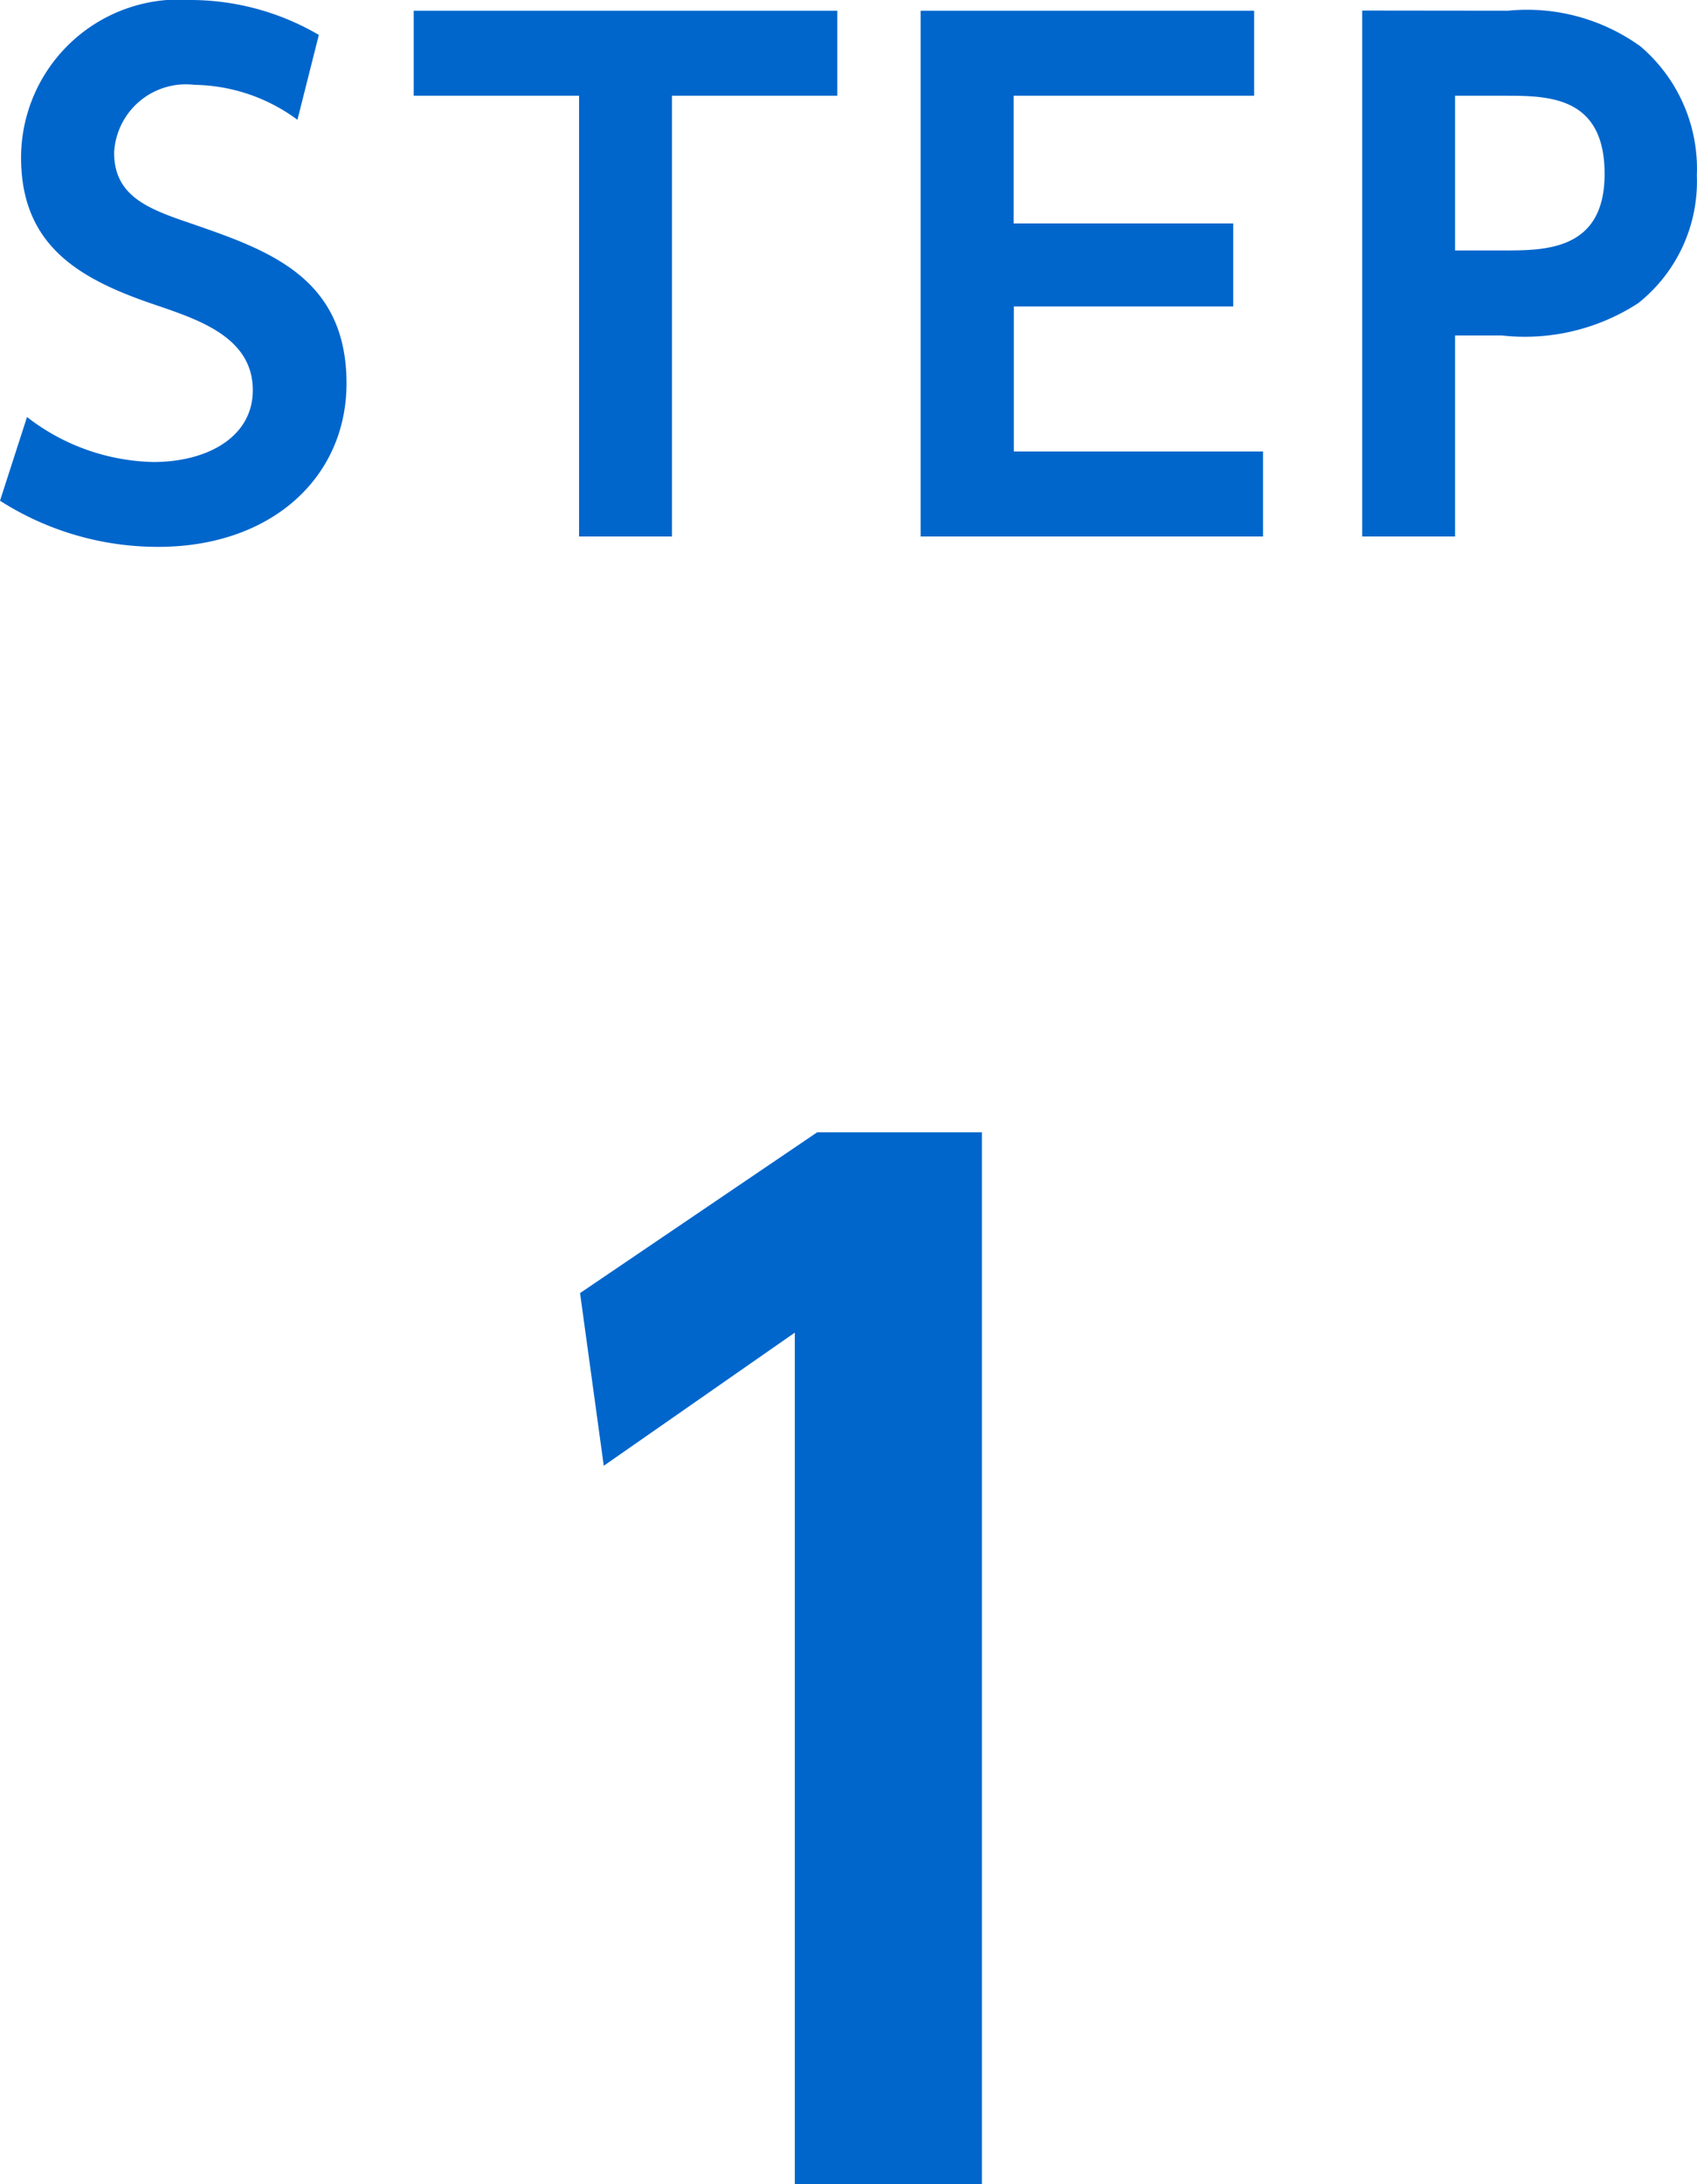 <svg xmlns="http://www.w3.org/2000/svg" width="41.216" height="53.024" viewBox="0 0 41.216 53.024"><path d="M-13.032-12.176a6.18,6.18,0,0,0-3.088-.848A3.841,3.841,0,0,0-20.264-9.2c0,2.176,1.456,2.976,3.328,3.6,1.024.352,2.3.784,2.3,2.048,0,1.136-1.1,1.744-2.416,1.744A5.178,5.178,0,0,1-20.12-2.9l-.656,2.032a7.117,7.117,0,0,0,3.84,1.12c2.768,0,4.576-1.7,4.576-3.968,0-2.576-1.9-3.232-3.744-3.872-1.04-.352-1.9-.656-1.9-1.728a1.745,1.745,0,0,1,1.952-1.648,4.3,4.3,0,0,1,2.5.848ZM-4.456-10.7H-.44v-2.064H-10.728V-10.7h4.016V0h2.256Zm8.3,3.1v-3.1h5.84v-2.064h-8.1V0H9.9V-2.064H3.848v-3.52H9.176V-7.6Zm8.464-5.168V0h2.256V-4.88H15.7a5.053,5.053,0,0,0,3.312-.784,3.771,3.771,0,0,0,1.424-3.1A3.9,3.9,0,0,0,19.064-11.9a4.713,4.713,0,0,0-3.216-.864Zm2.256,5.824V-10.7h1.184c1.072,0,2.448,0,2.448,1.9,0,1.856-1.44,1.856-2.448,1.856ZM-6.688,18.368l.576,4.192,4.64-3.232V40H3.072V14.464h-4Z" transform="translate(20.776 13.024)" fill="#06c"/></svg>
